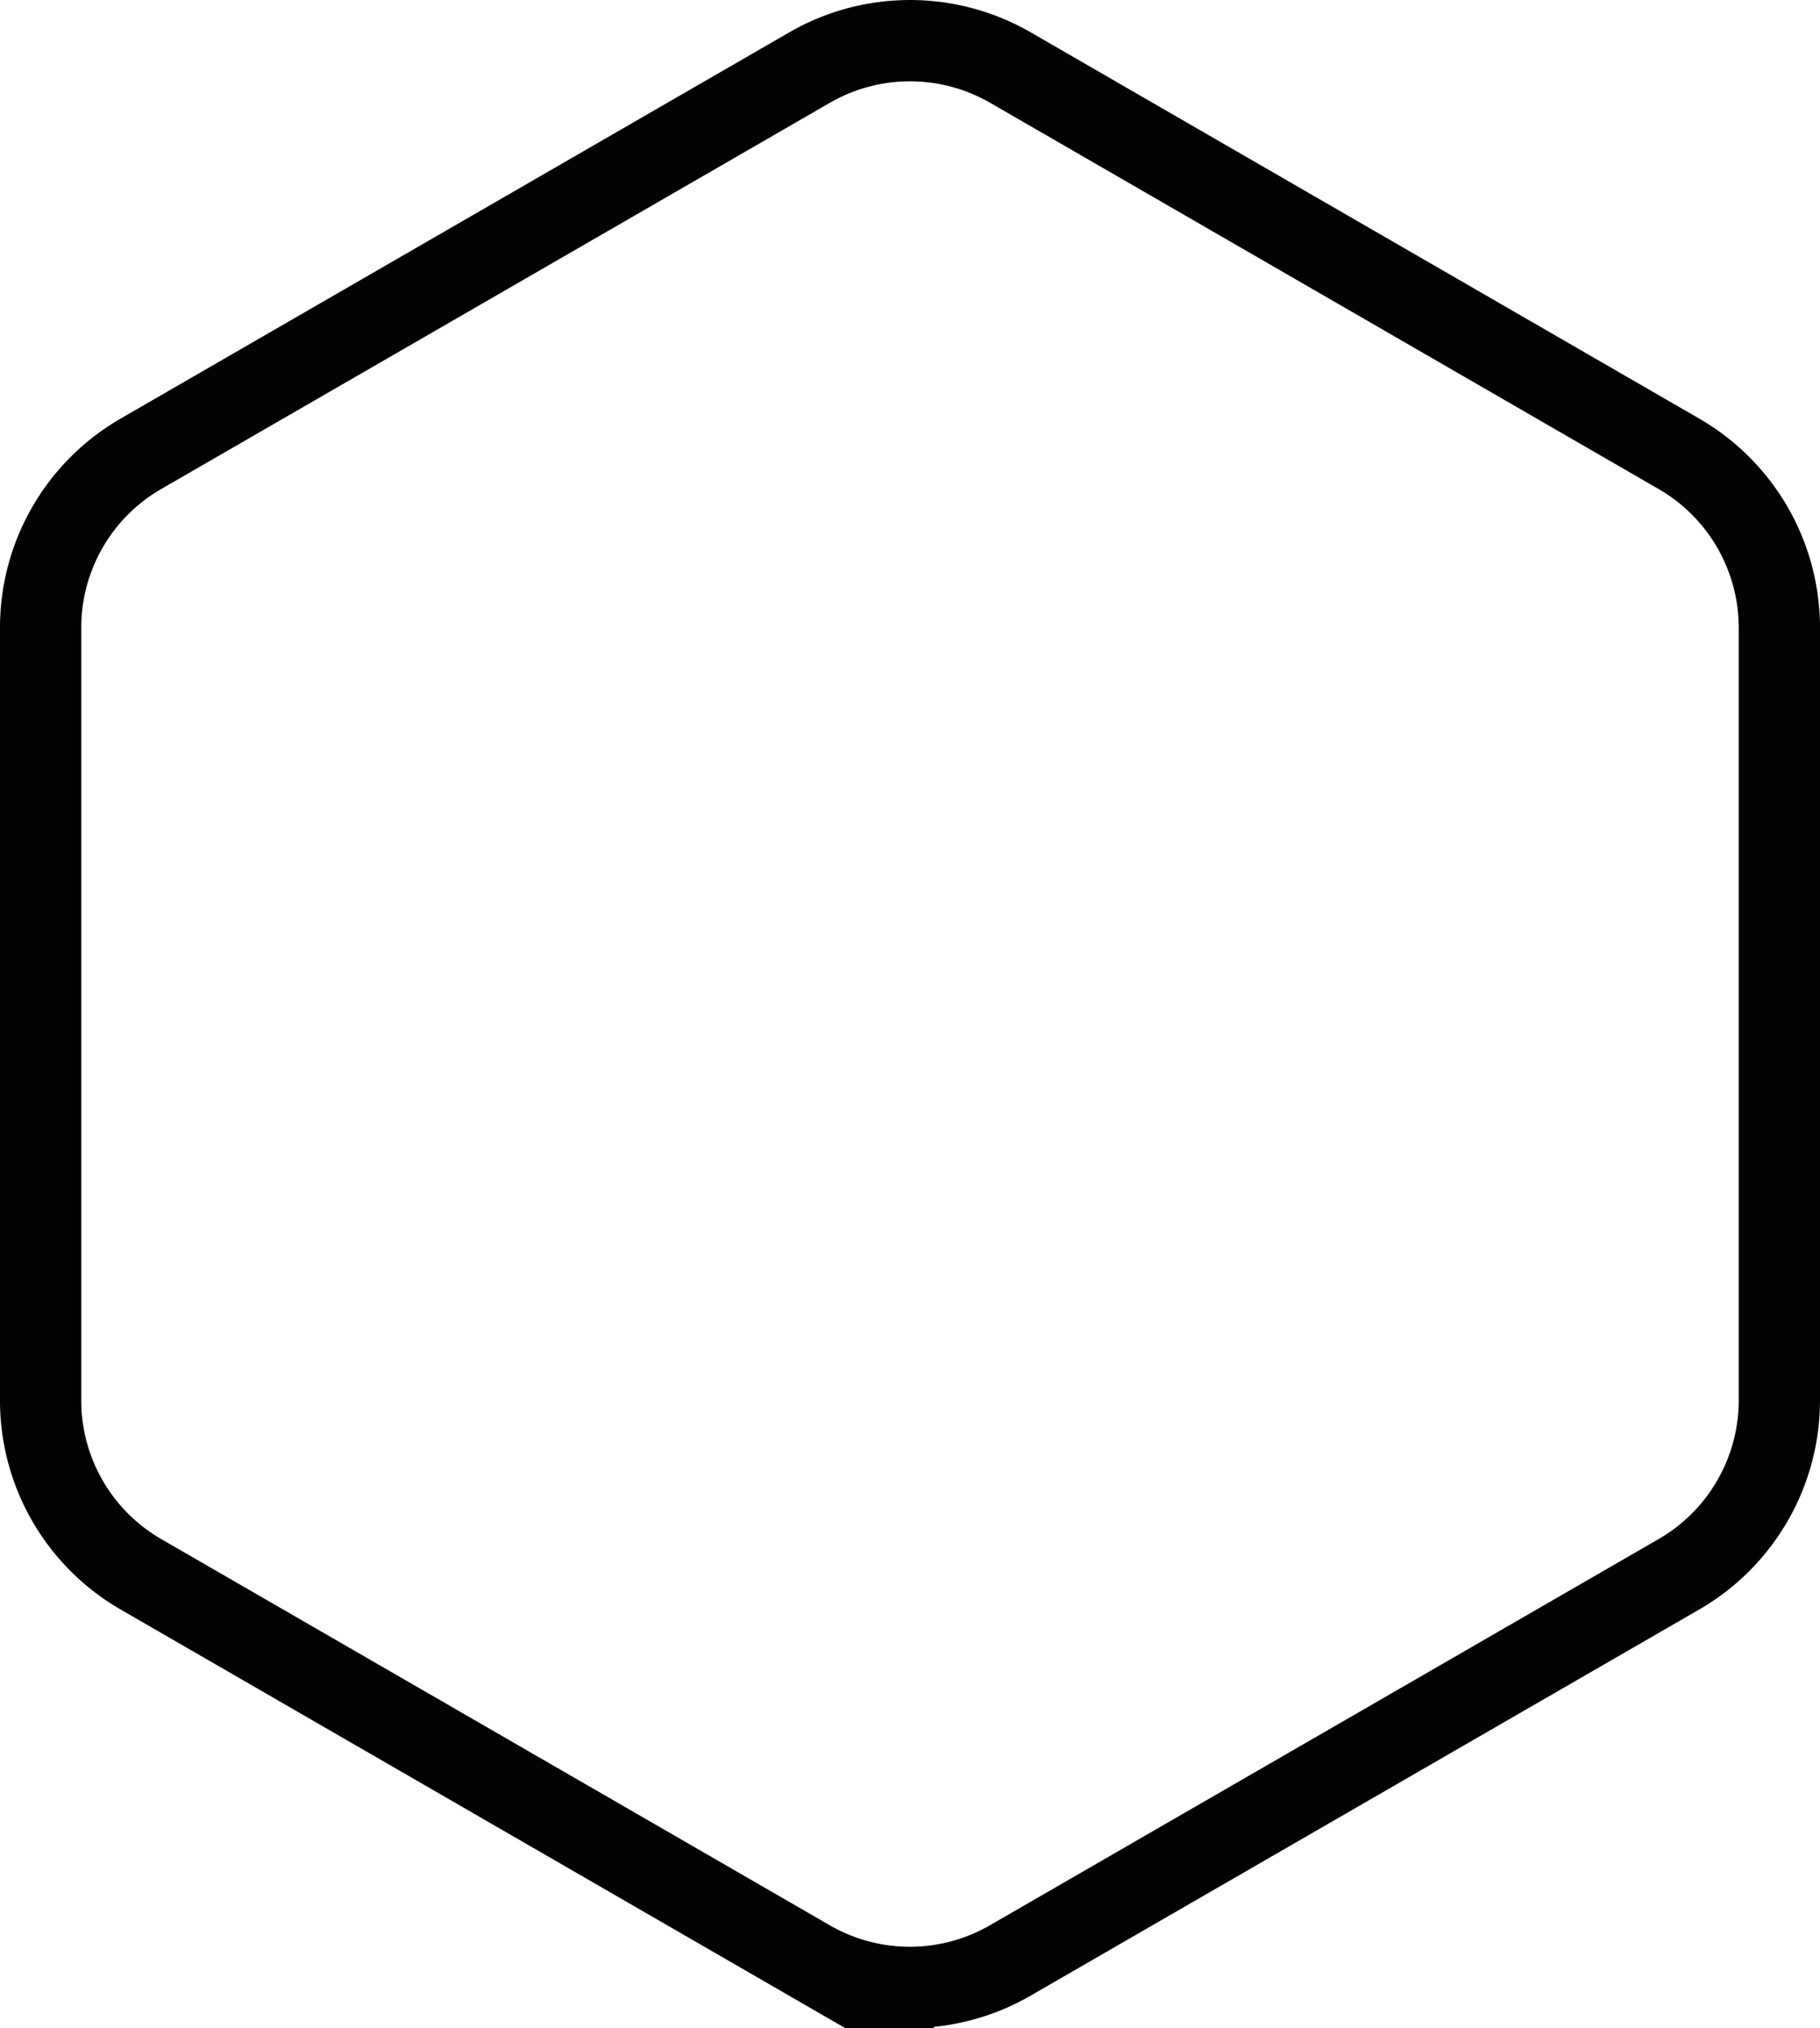 <?xml version="1.0" encoding="UTF-8"?><svg xmlns="http://www.w3.org/2000/svg" viewBox="0 0 335.94 374.12"><defs><style>.cls-1{fill:none;stroke:#020202;stroke-miterlimit:10;stroke-width:15px;}</style></defs><g id="Layer_2" data-name="Layer 2"><g id="title"><path class="cls-1" d="M328.44,258.31V115.81a37.07,37.07,0,0,0-18.53-32.09L186.5,12.46a37.11,37.11,0,0,0-37.06,0L26,83.72A37,37,0,0,0,7.5,115.81v142.5A37,37,0,0,0,26,290.4l123.41,71.25a37.06,37.06,0,0,0,37.06,0L309.91,290.4A37.07,37.07,0,0,0,328.44,258.31Z"/></g></g></svg>
